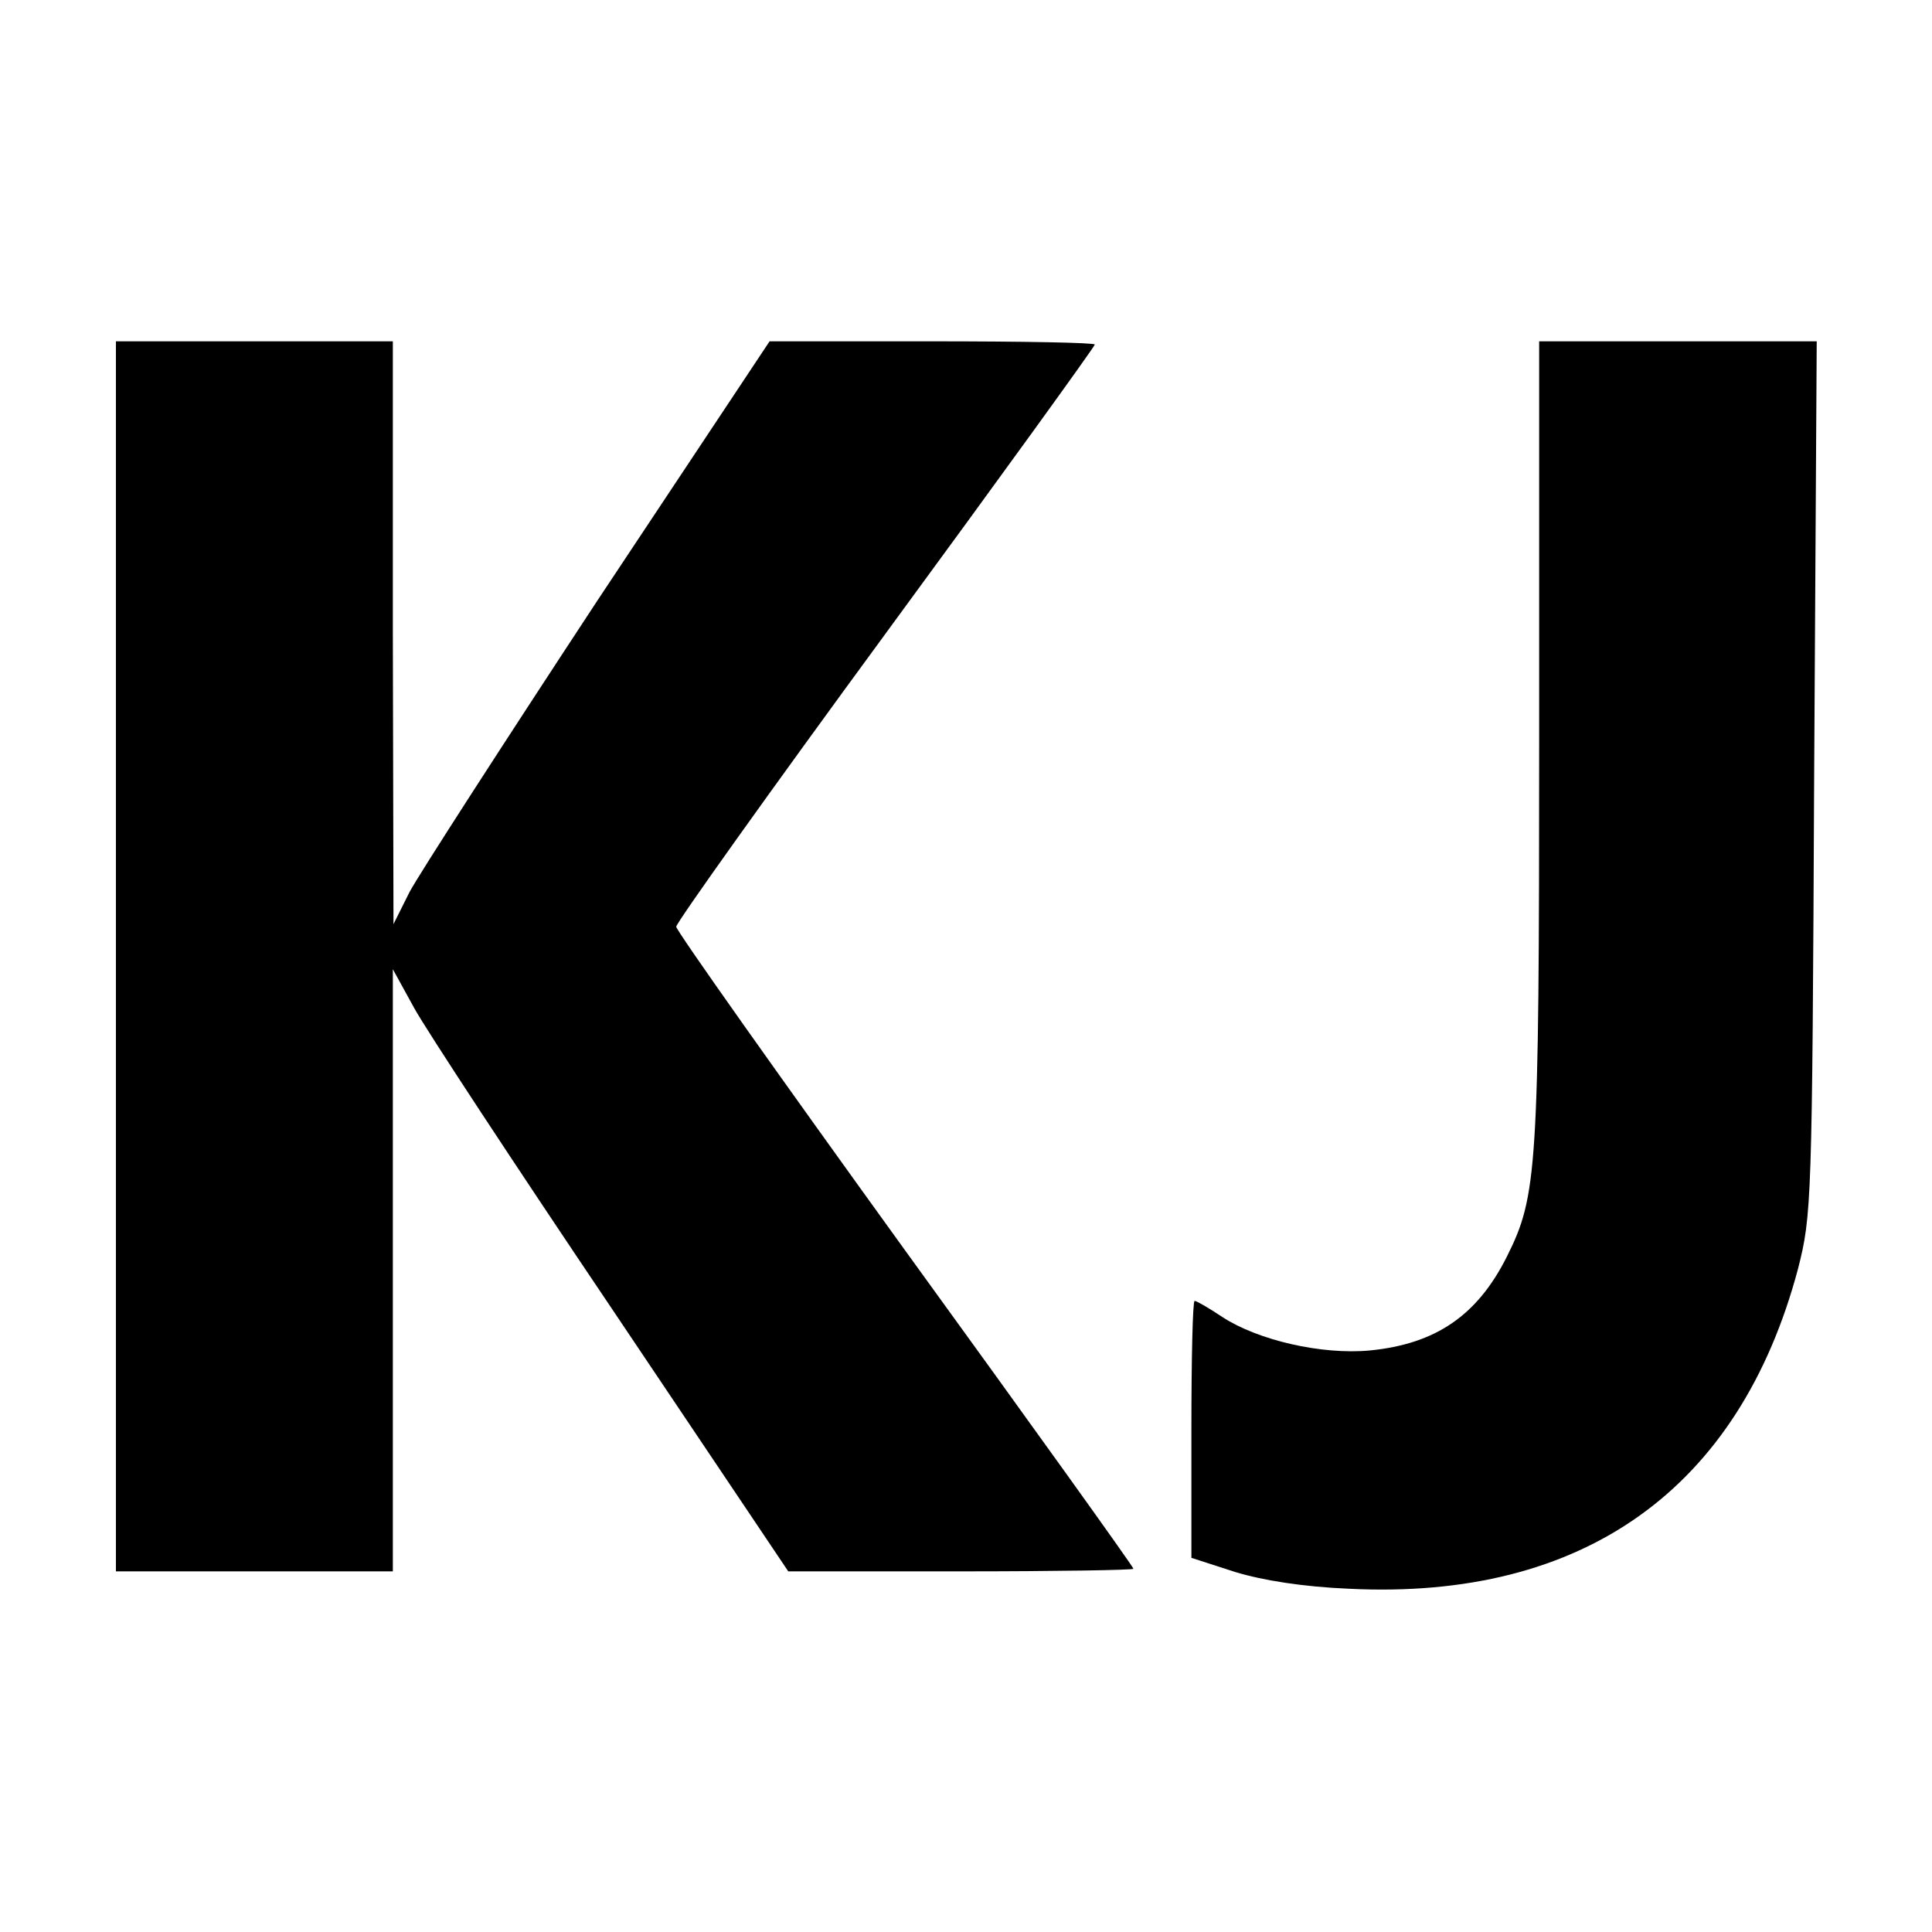 <?xml version="1.0" standalone="no"?>
<!DOCTYPE svg PUBLIC "-//W3C//DTD SVG 20010904//EN"
 "http://www.w3.org/TR/2001/REC-SVG-20010904/DTD/svg10.dtd">
<svg version="1.0" xmlns="http://www.w3.org/2000/svg"
 width="300pt" height="300pt" viewBox="0 0 300 300"
 preserveAspectRatio="xMidYMid meet">
<g transform="translate(0,300) scale(0.1,-0.1)"
fill="#000000" stroke="none">
<path d="M180 1515 l0 -955 215 0 215 0 0 468 0 467 33 -60 c18 -33 156 -243
307 -467 l274 -408 268 0 c147 0 268 2 268 4 0 3 -160 226 -355 495 -195 270
-355 496 -355 502 0 6 146 211 325 455 179 244 325 446 325 449 0 3 -114 5
-253 5 l-252 0 -267 -402 c-146 -222 -277 -425 -292 -453 l-25 -50 -1 453 0
452 -215 0 -215 0 0 -955z"/>
<path d="M2390 1848 c0 -665 -3 -705 -50 -799 -46 -92 -111 -136 -213 -146
-75 -7 -174 16 -229 52 -21 14 -40 25 -43 25 -3 0 -5 -90 -5 -200 l0 -199 68
-22 c43 -13 105 -23 177 -26 364 -18 606 155 697 497 21 83 22 99 25 763 l4
677 -215 0 -216 0 0 -622z"/>
</g>
</svg>
